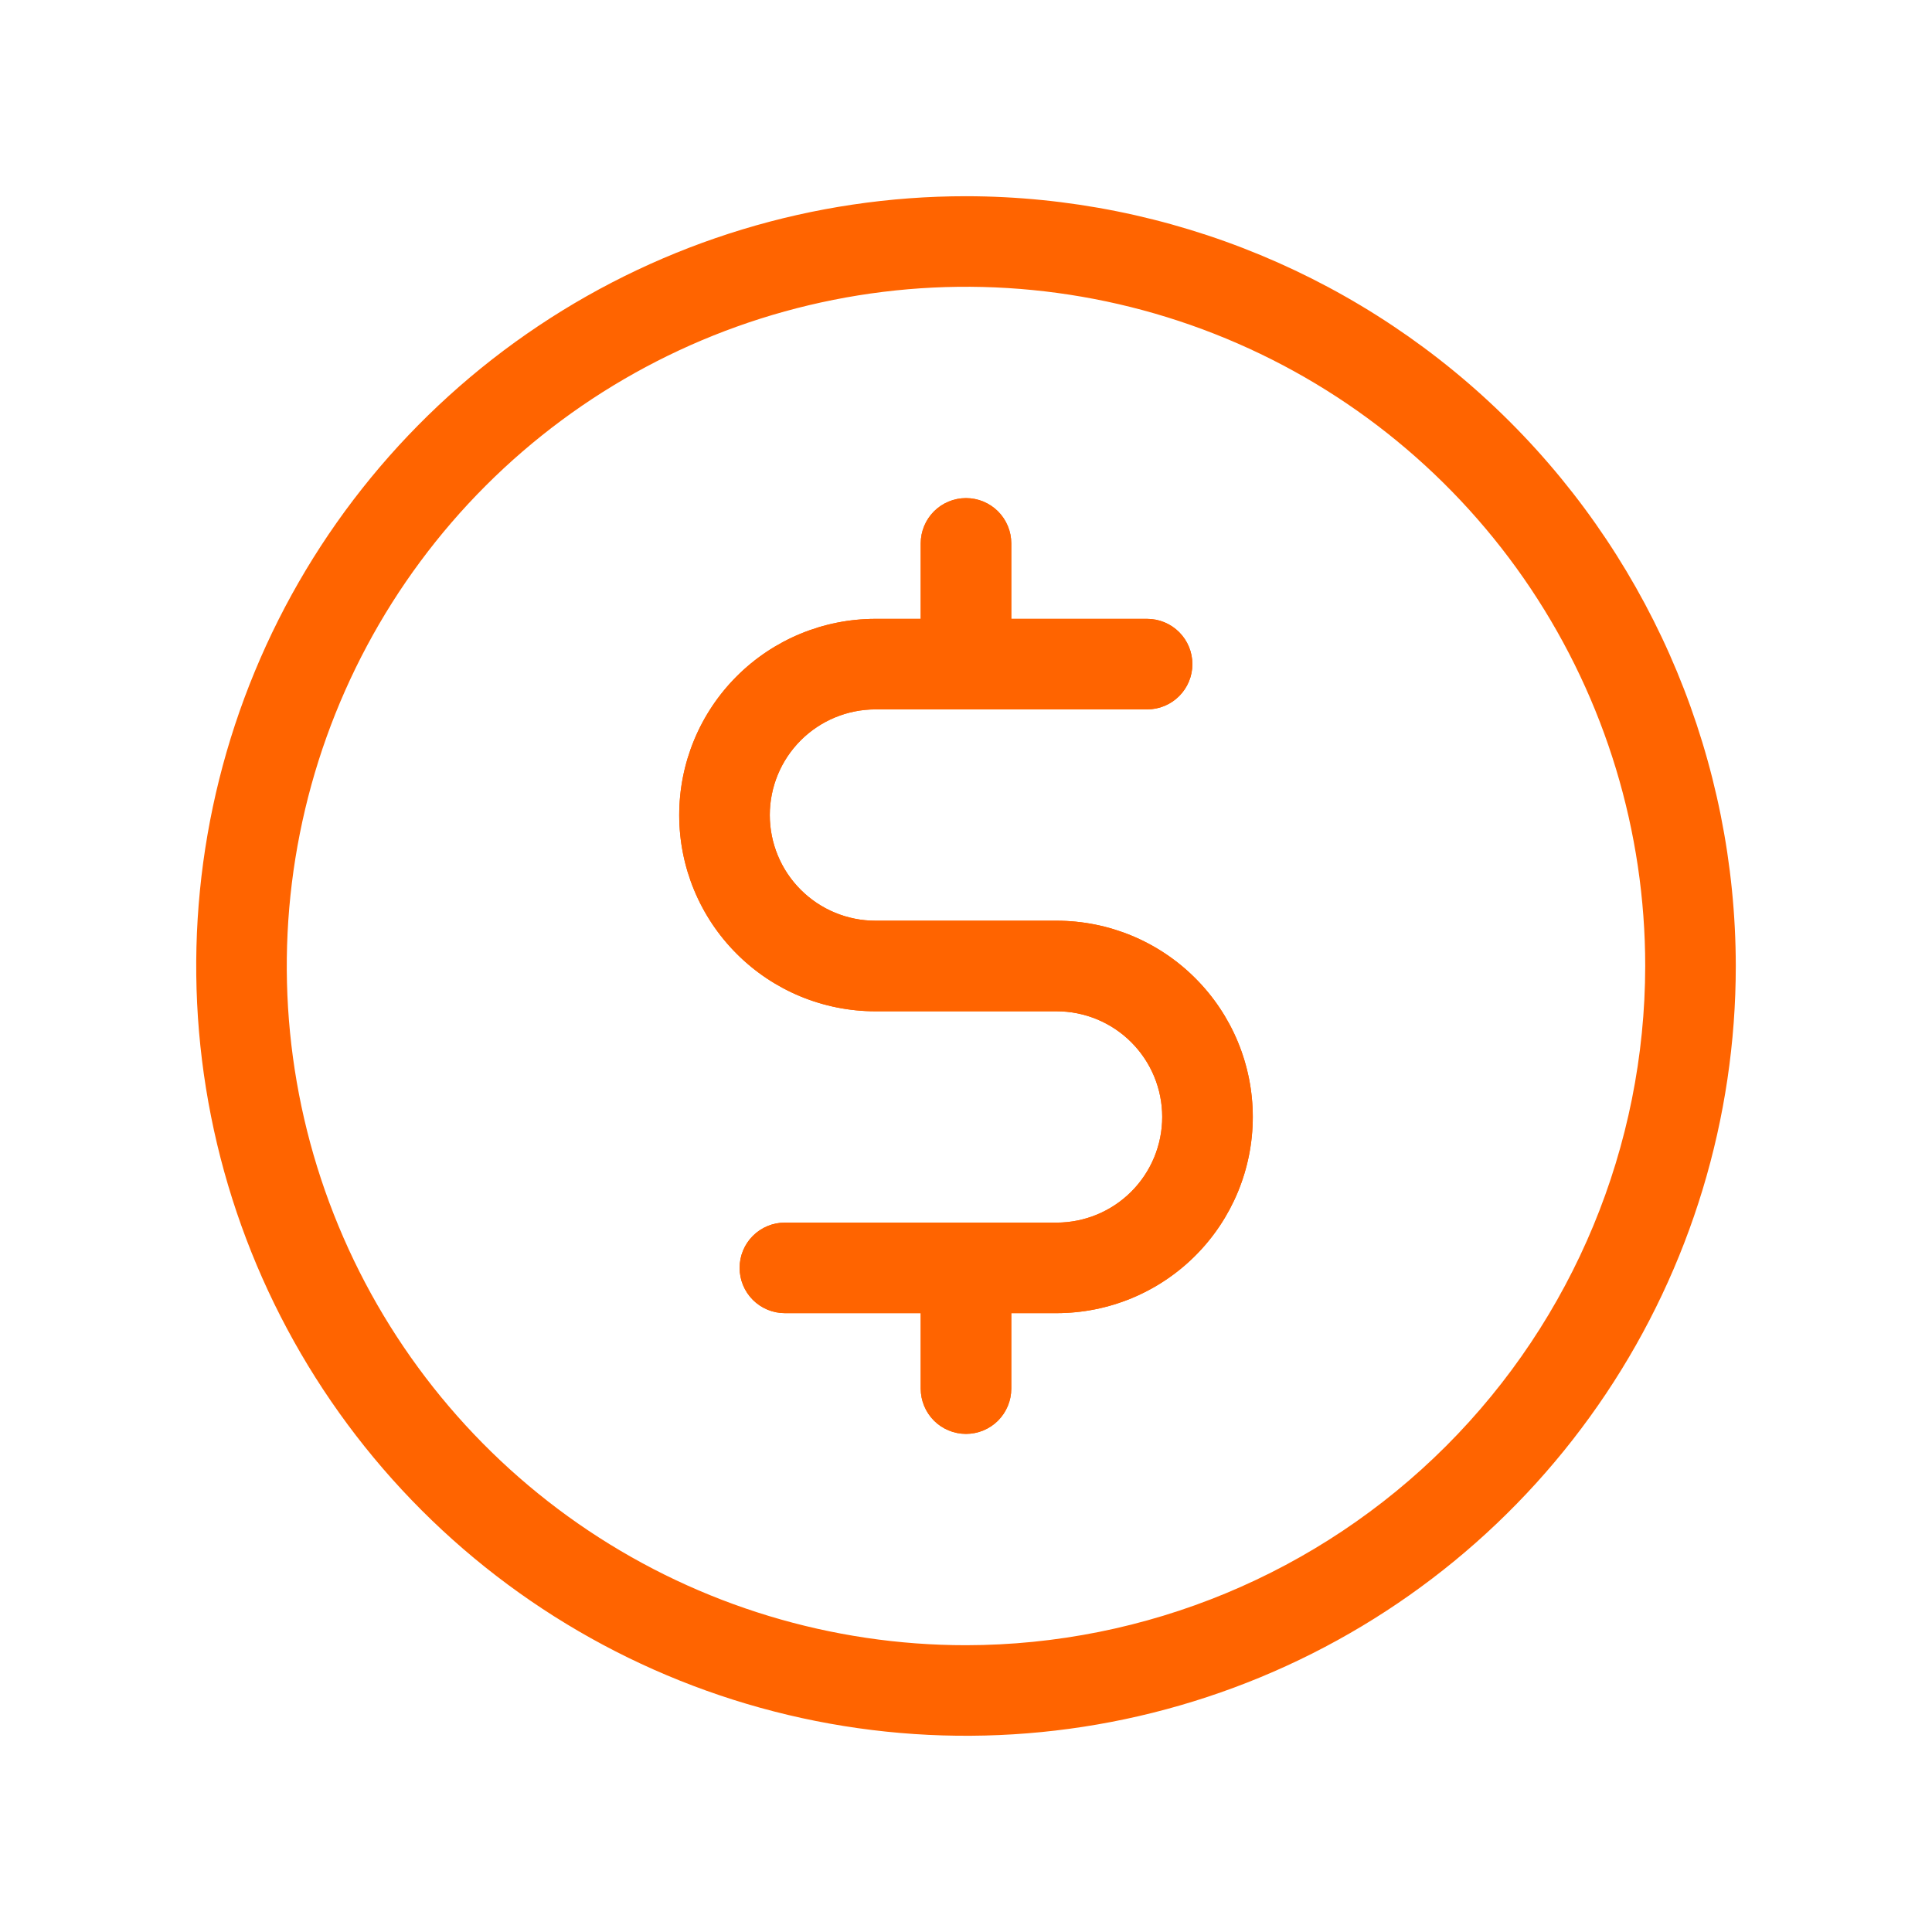 <svg width="50" height="50" viewBox="0 0 50 50" fill="none" xmlns="http://www.w3.org/2000/svg">
<path d="M25 5.078C21.06 5.078 17.208 6.247 13.932 8.436C10.656 10.625 8.102 13.736 6.595 17.376C5.087 21.017 4.692 25.022 5.461 28.887C6.23 32.751 8.127 36.301 10.913 39.087C13.699 41.873 17.249 43.77 21.113 44.539C24.978 45.308 28.983 44.913 32.624 43.405C36.264 41.898 39.375 39.344 41.564 36.068C43.754 32.792 44.922 28.94 44.922 25C44.916 19.718 42.815 14.655 39.08 10.92C35.345 7.185 30.282 5.084 25 5.078ZM25 42.578C21.523 42.578 18.125 41.547 15.234 39.616C12.343 37.684 10.09 34.939 8.76 31.727C7.429 28.515 7.081 24.98 7.76 21.571C8.438 18.161 10.112 15.029 12.57 12.57C15.029 10.112 18.161 8.438 21.571 7.76C24.98 7.081 28.515 7.429 31.727 8.76C34.939 10.09 37.684 12.343 39.616 15.234C41.547 18.125 42.578 21.523 42.578 25C42.573 29.66 40.719 34.129 37.424 37.424C34.129 40.719 29.66 42.573 25 42.578ZM32.422 28.906C32.422 30.253 31.887 31.545 30.934 32.497C29.982 33.449 28.691 33.984 27.344 33.984H26.172V35.938C26.172 36.248 26.048 36.546 25.829 36.766C25.609 36.986 25.311 37.109 25 37.109C24.689 37.109 24.391 36.986 24.171 36.766C23.952 36.546 23.828 36.248 23.828 35.938V33.984H20.312C20.002 33.984 19.704 33.861 19.484 33.641C19.264 33.421 19.141 33.123 19.141 32.812C19.141 32.502 19.264 32.204 19.484 31.984C19.704 31.764 20.002 31.641 20.312 31.641H27.344C28.069 31.641 28.765 31.352 29.277 30.84C29.79 30.327 30.078 29.631 30.078 28.906C30.078 28.181 29.79 27.485 29.277 26.973C28.765 26.46 28.069 26.172 27.344 26.172H22.656C21.309 26.172 20.018 25.637 19.066 24.684C18.113 23.732 17.578 22.441 17.578 21.094C17.578 19.747 18.113 18.455 19.066 17.503C20.018 16.551 21.309 16.016 22.656 16.016H23.828V14.062C23.828 13.752 23.952 13.454 24.171 13.234C24.391 13.014 24.689 12.891 25 12.891C25.311 12.891 25.609 13.014 25.829 13.234C26.048 13.454 26.172 13.752 26.172 14.062V16.016H29.688C29.998 16.016 30.296 16.139 30.516 16.359C30.736 16.579 30.859 16.877 30.859 17.188C30.859 17.498 30.736 17.796 30.516 18.016C30.296 18.236 29.998 18.359 29.688 18.359H22.656C21.931 18.359 21.236 18.648 20.723 19.16C20.21 19.673 19.922 20.369 19.922 21.094C19.922 21.819 20.21 22.515 20.723 23.027C21.236 23.54 21.931 23.828 22.656 23.828H27.344C28.691 23.828 29.982 24.363 30.934 25.316C31.887 26.268 32.422 27.559 32.422 28.906Z" fill="#FF6400"/>
<path d="M32.422 28.906C32.422 30.253 31.887 31.545 30.934 32.497C29.982 33.449 28.691 33.984 27.344 33.984H26.172V35.938C26.172 36.248 26.048 36.546 25.829 36.766C25.609 36.986 25.311 37.109 25 37.109C24.689 37.109 24.391 36.986 24.171 36.766C23.952 36.546 23.828 36.248 23.828 35.938V33.984H20.312C20.002 33.984 19.704 33.861 19.484 33.641C19.264 33.421 19.141 33.123 19.141 32.812C19.141 32.502 19.264 32.204 19.484 31.984C19.704 31.764 20.002 31.641 20.312 31.641H27.344C28.069 31.641 28.765 31.352 29.277 30.84C29.79 30.327 30.078 29.631 30.078 28.906C30.078 28.181 29.79 27.485 29.277 26.973C28.765 26.46 28.069 26.172 27.344 26.172H22.656C21.309 26.172 20.018 25.637 19.066 24.684C18.113 23.732 17.578 22.441 17.578 21.094C17.578 19.747 18.113 18.455 19.066 17.503C20.018 16.551 21.309 16.016 22.656 16.016H23.828V14.062C23.828 13.752 23.952 13.454 24.171 13.234C24.391 13.014 24.689 12.891 25 12.891C25.311 12.891 25.609 13.014 25.829 13.234C26.048 13.454 26.172 13.752 26.172 14.062V16.016H29.688C29.998 16.016 30.296 16.139 30.516 16.359C30.736 16.579 30.859 16.877 30.859 17.188C30.859 17.498 30.736 17.796 30.516 18.016C30.296 18.236 29.998 18.359 29.688 18.359H22.656C21.931 18.359 21.235 18.648 20.723 19.16C20.21 19.673 19.922 20.369 19.922 21.094C19.922 21.819 20.21 22.515 20.723 23.027C21.235 23.54 21.931 23.828 22.656 23.828H27.344C28.691 23.828 29.982 24.363 30.934 25.316C31.887 26.268 32.422 27.559 32.422 28.906Z" fill="#FF6400"/>
</svg>
